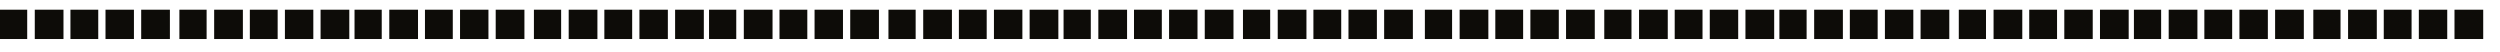 <?xml version="1.0" encoding="UTF-8"?> <svg xmlns="http://www.w3.org/2000/svg" width="143" height="3" viewBox="0 0 143 3" fill="none"> <path d="M9.718 2.232H8.076V0.555H9.718V2.232ZM7.661 2.232H6.035V0.555H7.661V2.232ZM5.62 2.232H4.029V0.555H5.62V2.232ZM3.631 2.232H1.989V0.555H3.631V2.232ZM1.556 2.232H0V0.555H1.556V2.232Z" fill="#0D0C08"></path> <path d="M50.276 2.232H48.633V0.555H50.276V2.232ZM48.218 2.232H46.593V0.555H48.218V2.232ZM46.178 2.232H44.587V0.555H46.178V2.232ZM44.189 2.232H42.546V0.555H44.189V2.232ZM42.114 2.232H40.557V0.555H42.114V2.232Z" fill="#0D0C08"></path> <path d="M29.997 2.232H28.354V0.555H29.997V2.232ZM27.939 2.232H26.314V0.555H27.939V2.232ZM25.899 2.232H24.308V0.555H25.899V2.232ZM23.91 2.232H22.267V0.555H23.91V2.232ZM21.835 2.232H20.279V0.555H21.835V2.232Z" fill="#0D0C08"></path> <path d="M70.555 2.232H68.912V0.555H70.555V2.232ZM68.497 2.232H66.871V0.555H68.497V2.232ZM66.456 2.232H64.865V0.555H66.456V2.232ZM64.468 2.232H62.825V0.555H64.468V2.232ZM62.393 2.232H60.836V0.555H62.393V2.232Z" fill="#0D0C08"></path> <path d="M19.98 2.232H18.337V0.555H19.98V2.232ZM17.922 2.232H16.297V0.555H17.922V2.232ZM15.882 2.232H14.291V0.555H15.882V2.232ZM13.893 2.232H12.25V0.555H13.893V2.232ZM11.818 2.232H10.261V0.555H11.818V2.232Z" fill="#0D0C08"></path> <path d="M60.538 2.232H58.895V0.555H60.538V2.232ZM58.48 2.232H56.854V0.555H58.48V2.232ZM56.439 2.232H54.848V0.555H56.439V2.232ZM54.45 2.232H52.808V0.555H54.45V2.232ZM52.375 2.232H50.819V0.555H52.375V2.232Z" fill="#0D0C08"></path> <path d="M40.259 2.232H38.616V0.555H40.259V2.232ZM38.201 2.232H36.575V0.555H38.201V2.232ZM36.16 2.232H34.569V0.555H36.16V2.232ZM34.172 2.232H32.529V0.555H34.172V2.232ZM32.097 2.232H30.54V0.555H32.097V2.232Z" fill="#0D0C08"></path> <path d="M80.816 2.232H79.173V0.555H80.816V2.232ZM78.758 2.232H77.133V0.555H78.758V2.232ZM76.718 2.232H75.127V0.555H76.718V2.232ZM74.729 2.232H73.086V0.555H74.729V2.232ZM72.654 2.232H71.098V0.555H72.654V2.232Z" fill="#0D0C08"></path> <path d="M91.221 2.232H89.578V0.555H91.221V2.232ZM89.163 2.232H87.538V0.555H89.163V2.232ZM87.123 2.232H85.532V0.555H87.123V2.232ZM85.134 2.232H83.491V0.555H85.134V2.232ZM83.059 2.232H81.503V0.555H83.059V2.232Z" fill="#0D0C08"></path> <path d="M131.779 2.232H130.136V0.555H131.779V2.232ZM129.721 2.232H128.095V0.555H129.721V2.232ZM127.68 2.232H126.089V0.555H127.68V2.232ZM125.692 2.232H124.049V0.555H125.692V2.232ZM123.617 2.232H122.06V0.555H123.617V2.232Z" fill="#0D0C08"></path> <path d="M111.5 2.232H109.857V0.555H111.5V2.232ZM109.442 2.232H107.817V0.555H109.442V2.232ZM107.402 2.232H105.811V0.555H107.402V2.232ZM105.413 2.232H103.77V0.555H105.413V2.232ZM103.338 2.232H101.781V0.555H103.338V2.232Z" fill="#0D0C08"></path> <path d="M101.483 2.232H99.84V0.555H101.483V2.232ZM99.425 2.232H97.799V0.555H99.425V2.232ZM97.384 2.232H95.793V0.555H97.384V2.232ZM95.396 2.232H93.753V0.555H95.396V2.232ZM93.321 2.232H91.764V0.555H93.321V2.232Z" fill="#0D0C08"></path> <path d="M142.04 2.232H140.397V0.555H142.04V2.232ZM139.982 2.232H138.357V0.555H139.982V2.232ZM137.942 2.232H136.351V0.555H137.942V2.232ZM135.953 2.232H134.31V0.555H135.953V2.232ZM133.878 2.232H132.322V0.555H133.878V2.232Z" fill="#0D0C08"></path> <path d="M121.761 2.232H120.119V0.555H121.761V2.232ZM119.704 2.232H118.078V0.555H119.704V2.232ZM117.663 2.232H116.072V0.555H117.663V2.232ZM115.675 2.232H114.032V0.555H115.675V2.232ZM113.599 2.232H112.043V0.555H113.599V2.232Z" fill="#0D0C08"></path> </svg> 